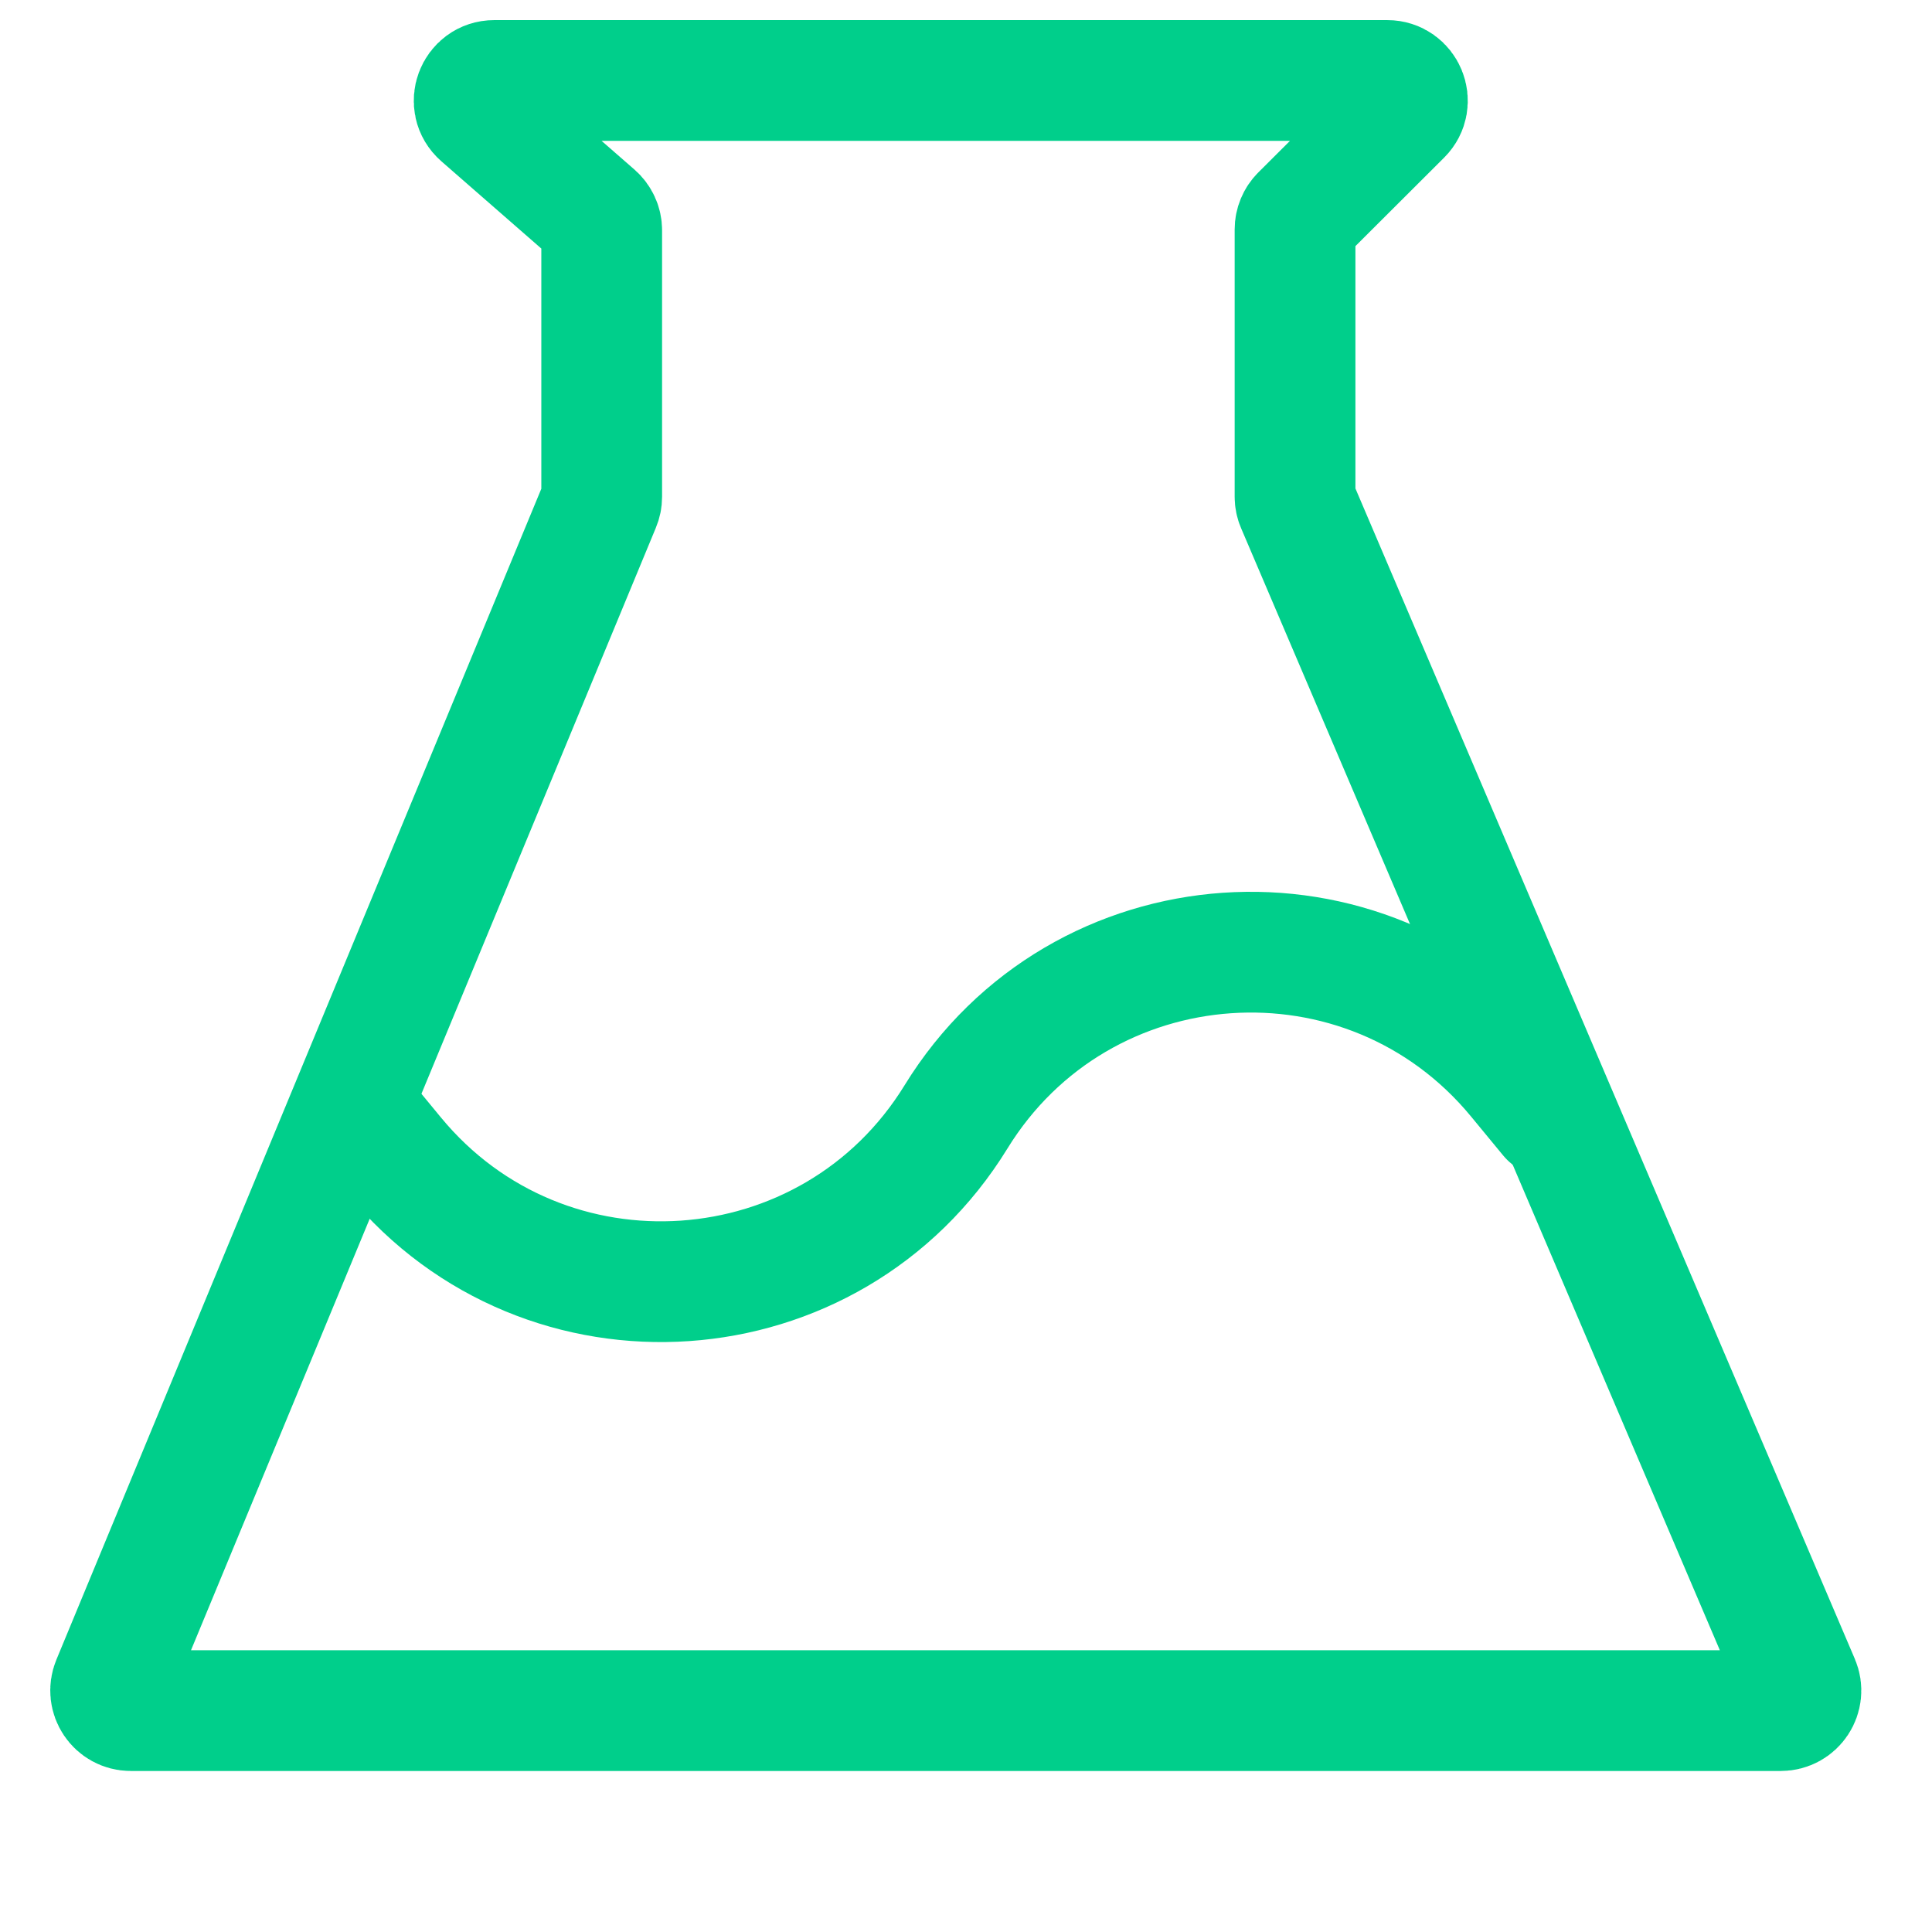<svg width="32" height="32" viewBox="0 0 32 32" fill="none" xmlns="http://www.w3.org/2000/svg">
<path d="M1.858 27.872L9.94 8.357C9.957 8.317 9.966 8.273 9.966 8.229V3.814C9.966 3.717 9.924 3.626 9.851 3.562L7.968 1.918C7.736 1.715 7.879 1.333 8.187 1.333H22.977C23.274 1.333 23.423 1.693 23.213 1.903L21.548 3.564C21.485 3.627 21.45 3.712 21.45 3.8V8.228C21.45 8.273 21.459 8.317 21.477 8.358L29.802 27.869C29.896 28.089 29.735 28.333 29.495 28.333H2.166C1.928 28.333 1.767 28.092 1.858 27.872Z" stroke="#00CF8B" stroke-width="2"/>
<path d="M6 18.5L6.53 19.143C9.031 22.177 13.774 21.849 15.834 18.5V18.5C17.893 15.151 22.636 14.823 25.137 17.857L25.667 18.5" stroke="#00CF8B" stroke-width="2" stroke-linecap="round"/>
</svg>
